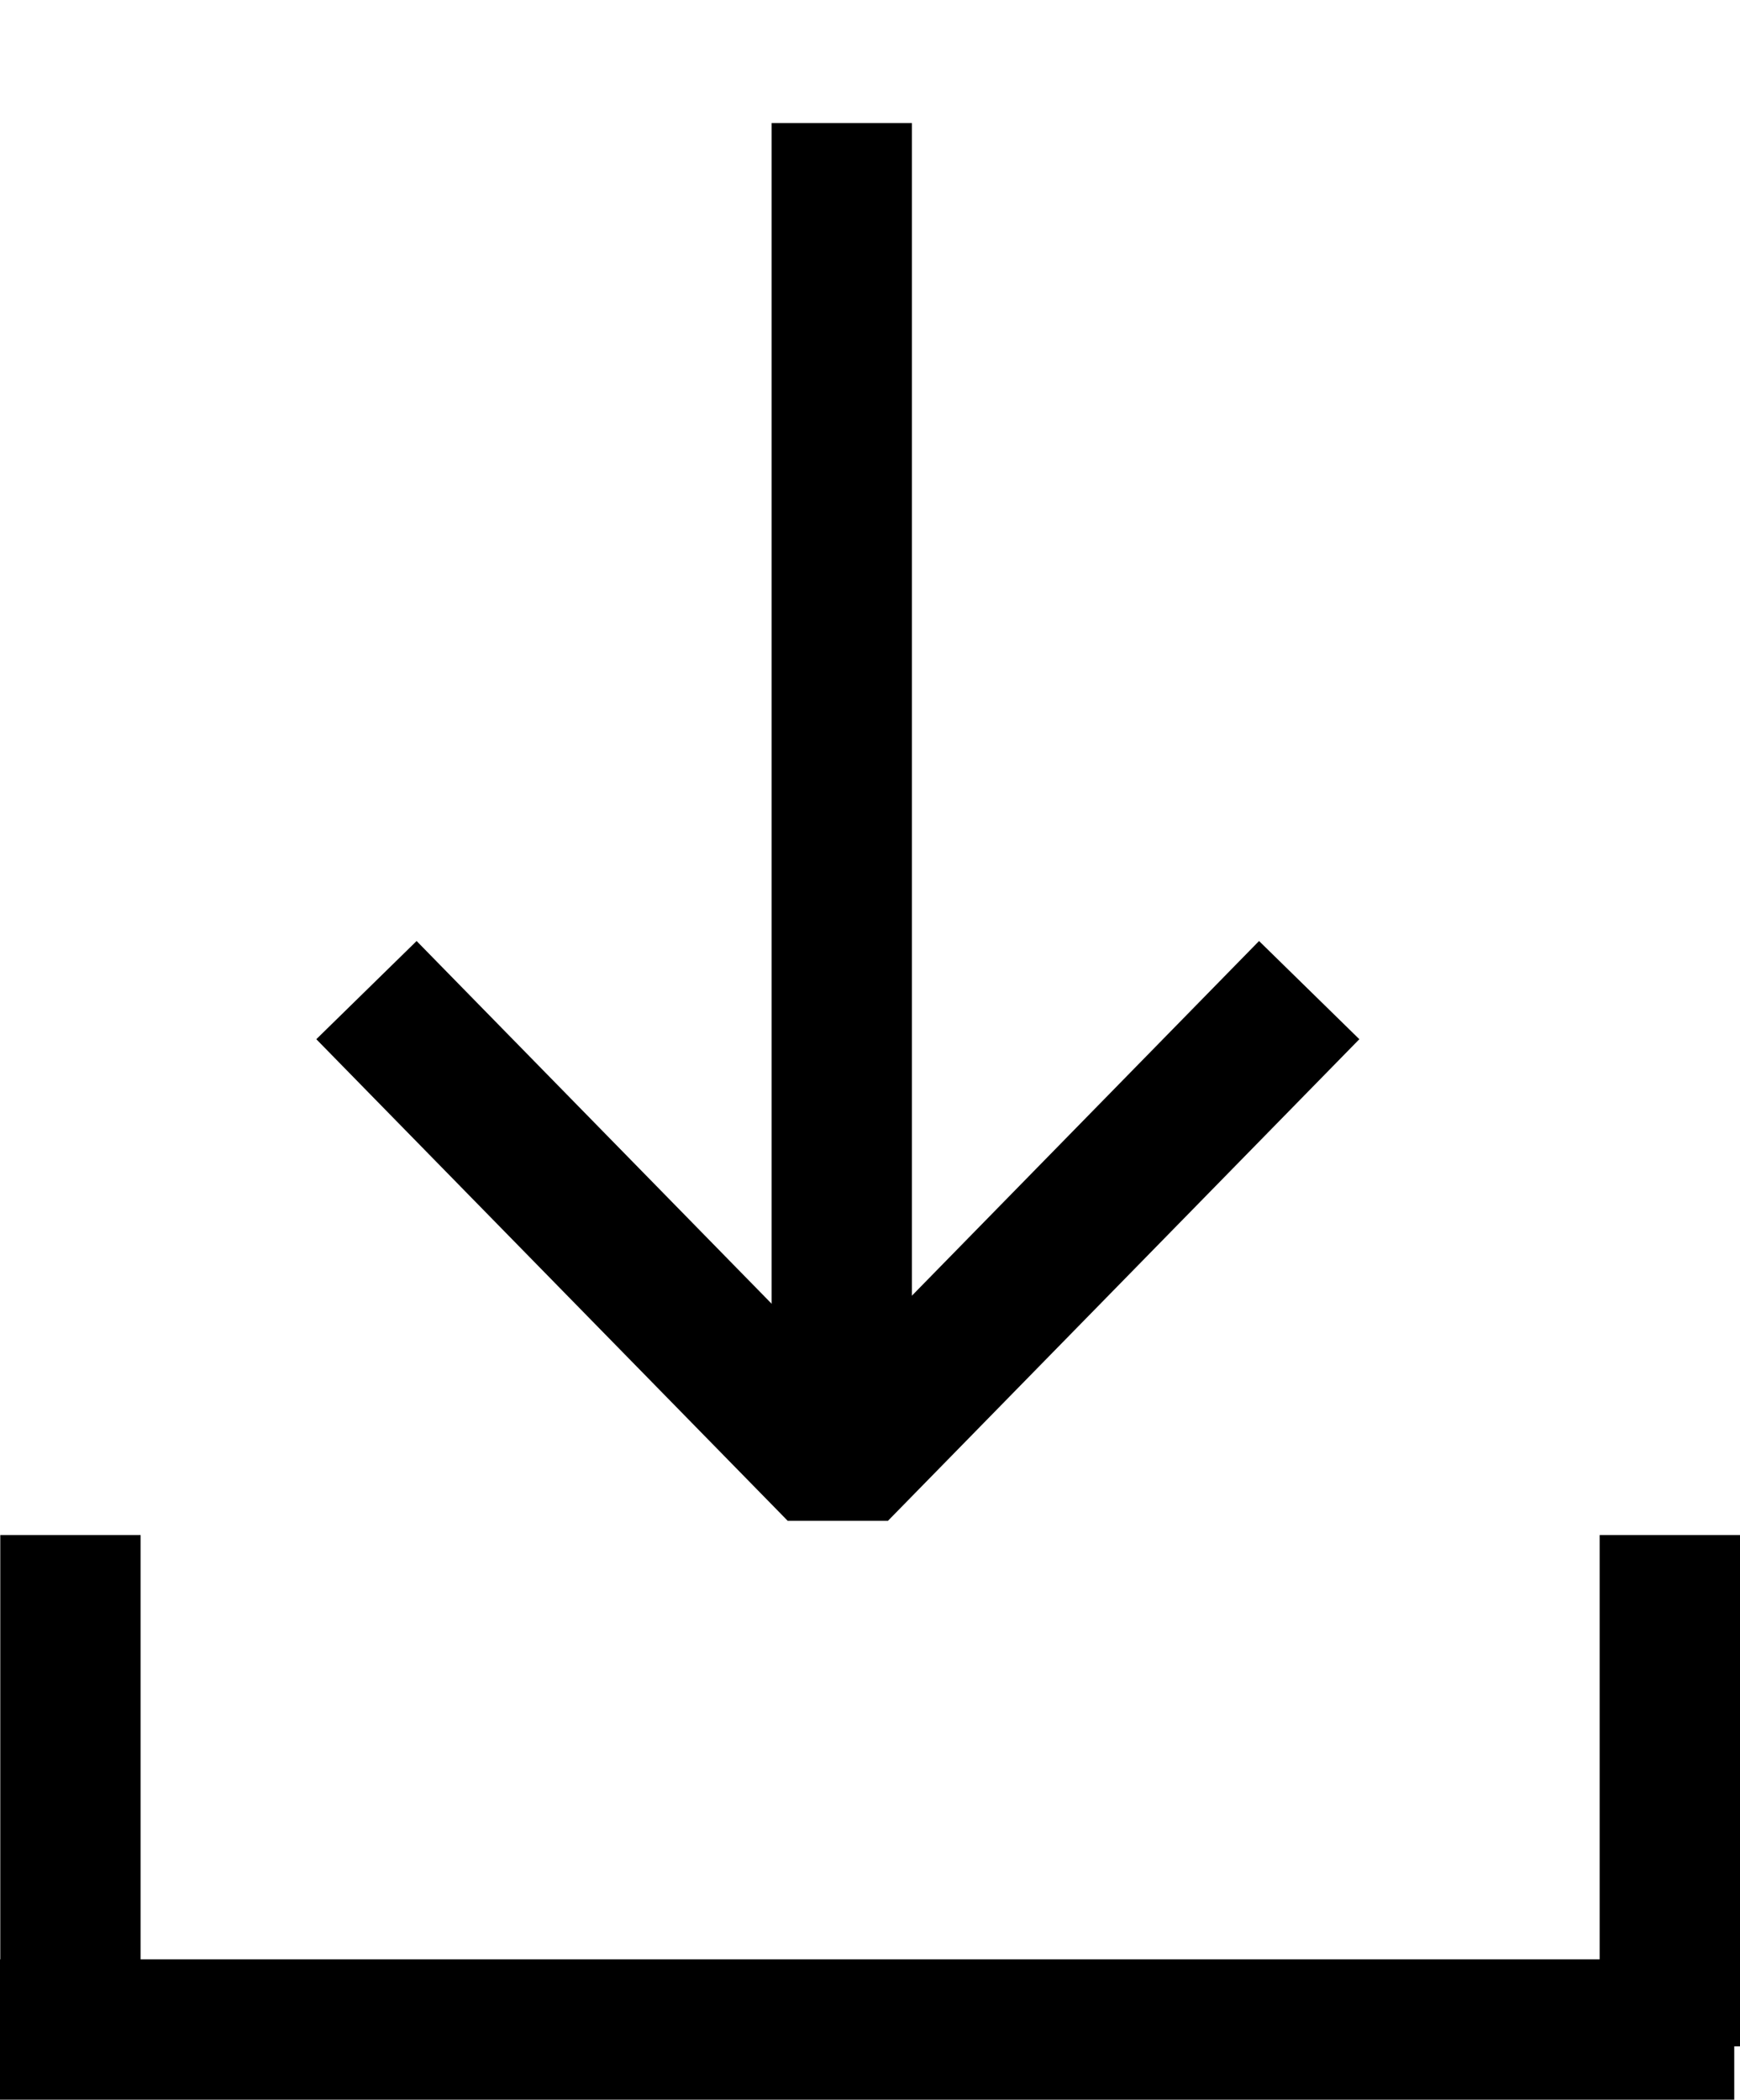 <svg id="Group_1929" data-name="Group 1929" xmlns="http://www.w3.org/2000/svg" xmlns:xlink="http://www.w3.org/1999/xlink" width="24.795" height="29.918" viewBox="0 0 24.795 29.918">
  <defs>
    <clipPath id="clip-path">
      <rect id="Rectangle_236" data-name="Rectangle 236" width="21.711" height="18.113" transform="translate(0 0)" fill="none" stroke="#000" stroke-width="2"/>
    </clipPath>
  </defs>
  <g id="Group_1928" data-name="Group 1928" transform="translate(0 21.873)">
    <g id="Group_1927" data-name="Group 1927">
      <line id="Line_198" data-name="Line 198" x2="24.713" transform="translate(0 7.045)" fill="none" stroke="#000" stroke-width="2"/>
      <line id="Line_199" data-name="Line 199" y1="7.286" transform="translate(1.004)" fill="none" stroke="#000" stroke-width="2"/>
      <line id="Line_200" data-name="Line 200" y1="7.286" transform="translate(23.795)" fill="none" stroke="#000" stroke-width="2"/>
    </g>
  </g>
  <g id="Group_1090" data-name="Group 1090" transform="translate(2.882 21.711) rotate(-90)" clip-path="url(#clip-path)">
    <path id="Path_237" data-name="Path 237" d="M6.862,0,0,6.717l6.862,6.717" transform="translate(0.741 2.34)" fill="none" stroke="#000" stroke-linejoin="bevel" stroke-width="2"/>
    <path id="Path_238" data-name="Path 238" d="M0,0H19.222" transform="translate(0.736 9.113)" fill="none" stroke="#000" stroke-width="2"/>
  </g>
</svg>
